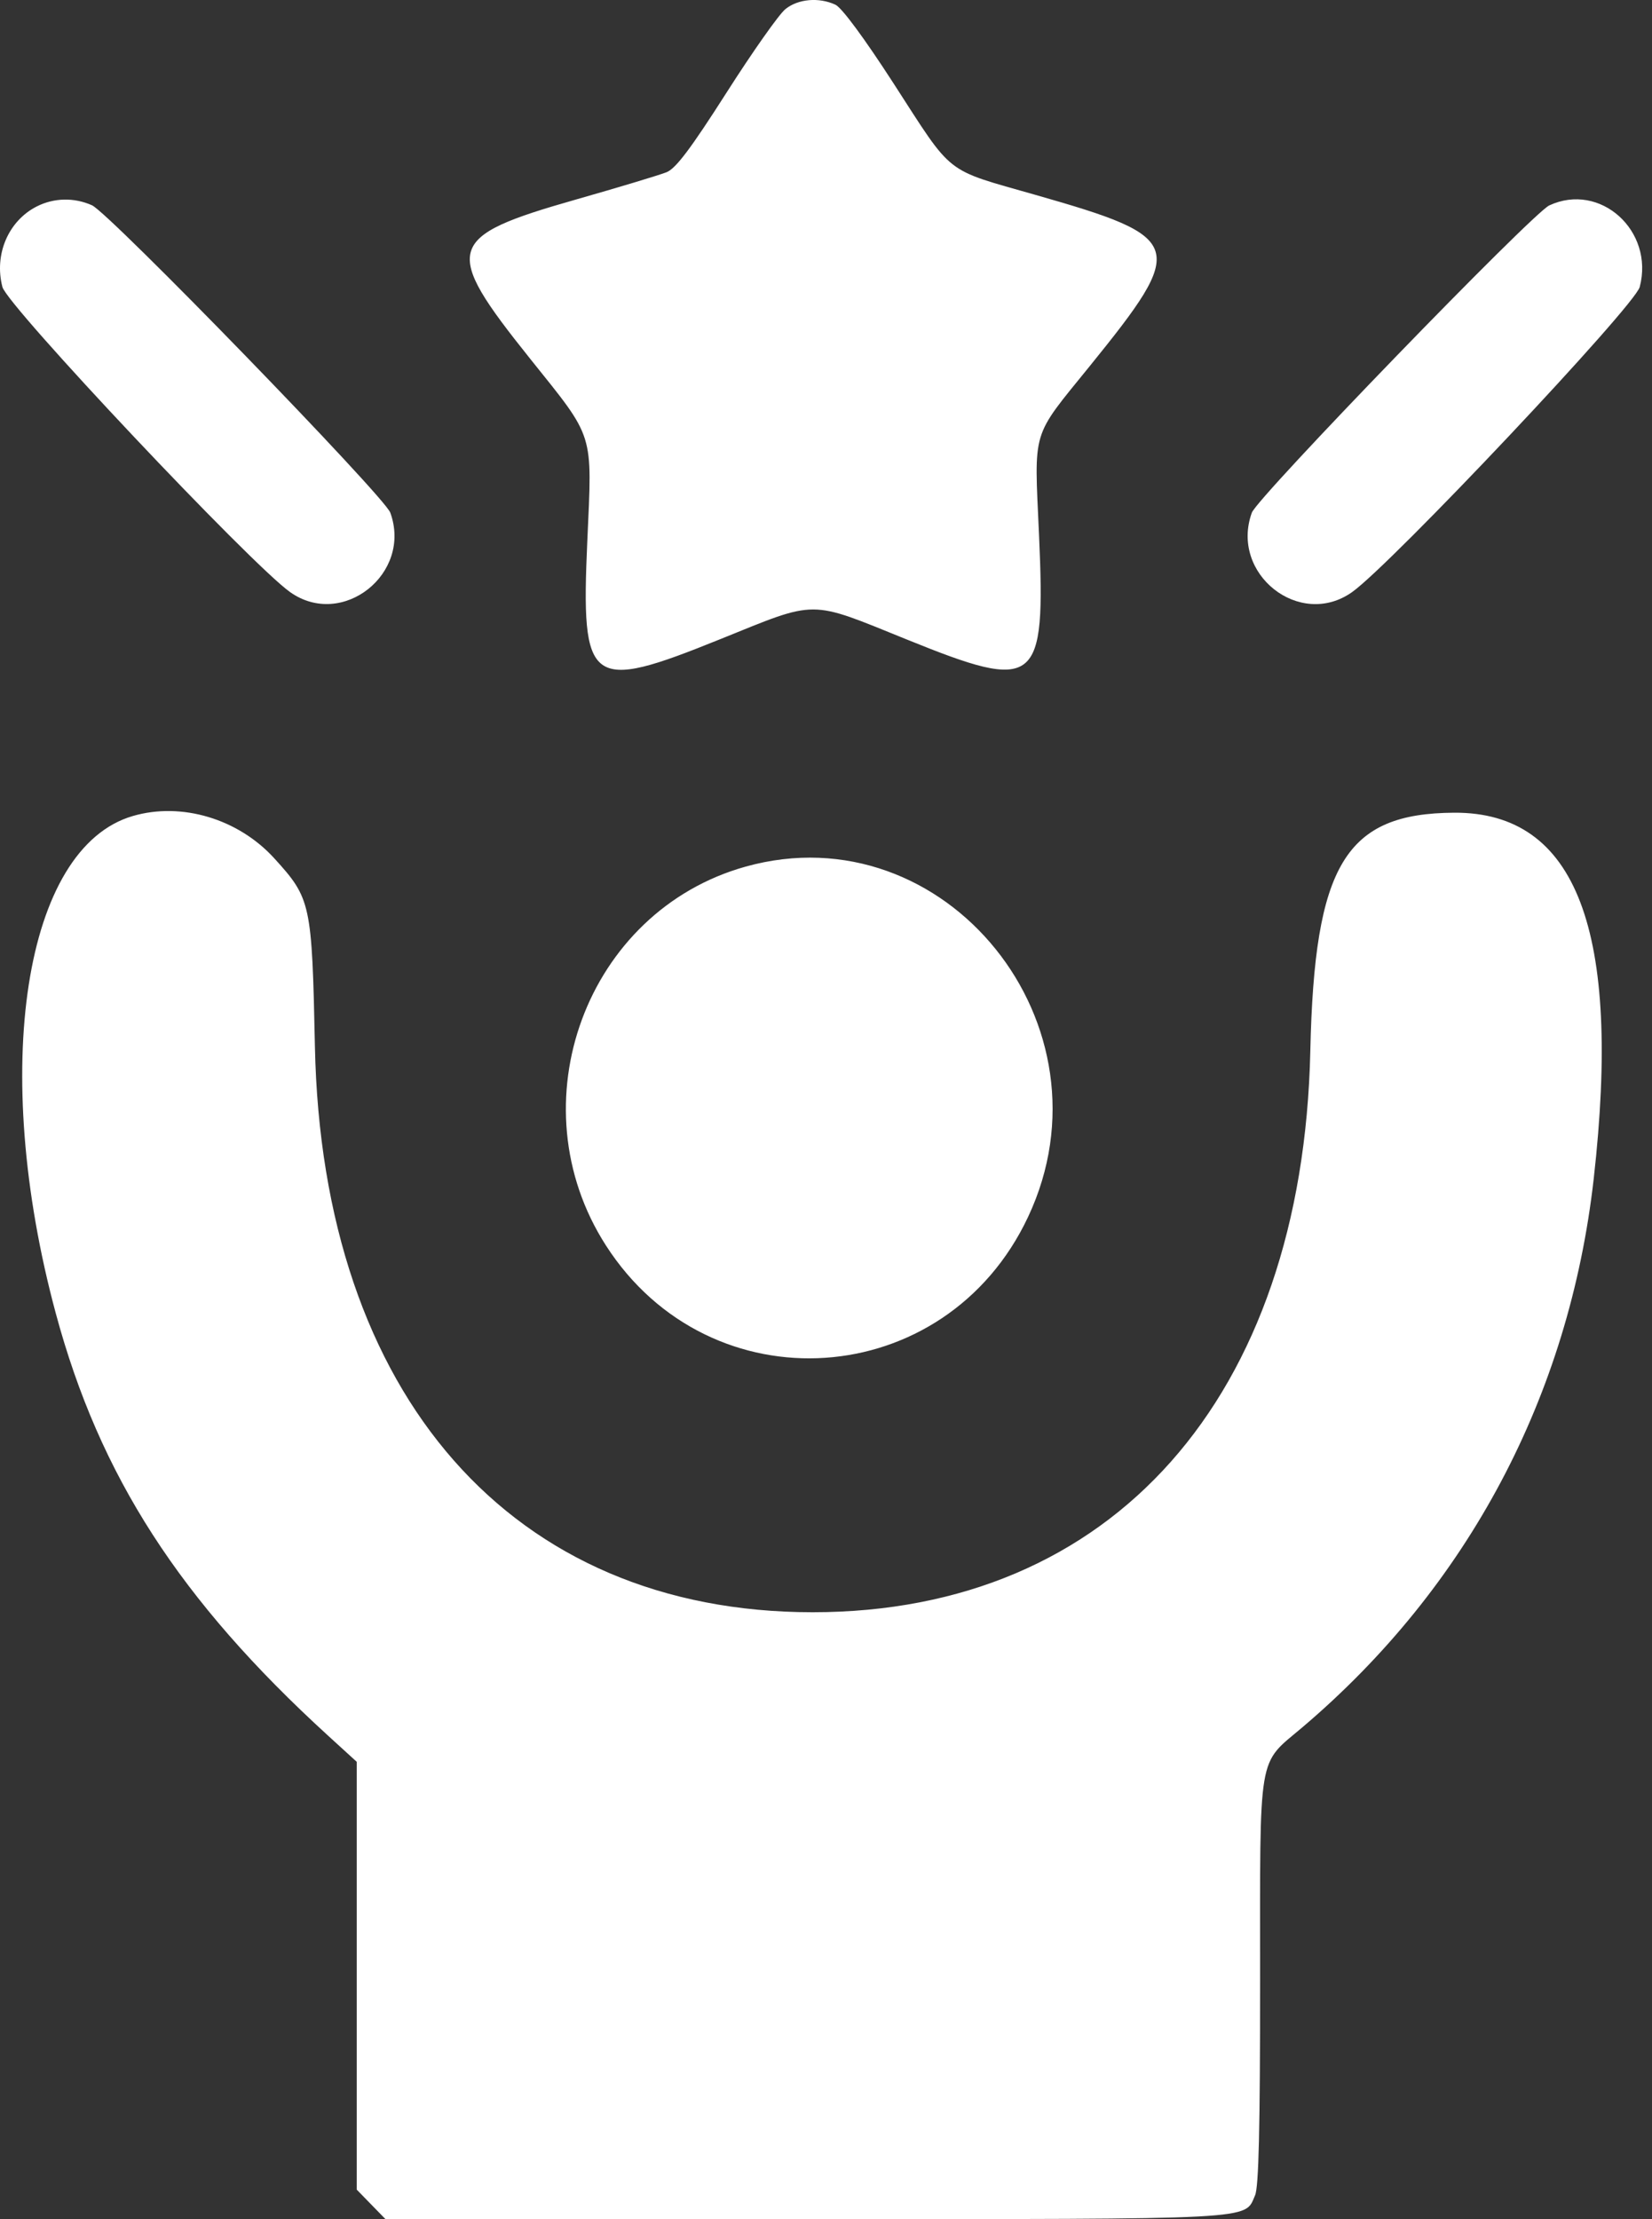 <svg xmlns="http://www.w3.org/2000/svg" width="35" height="47" viewBox="0 0 35 47" fill="none"><rect x="0" y="0" width="35" height="47" fill="#333333" stroke="none"/><path fill-rule="evenodd" clip-rule="evenodd" d="M16.64 0.193C16.505 0.301 15.943 1.099 15.39 1.966C14.636 3.147 14.319 3.568 14.124 3.647C13.98 3.705 13.119 3.965 12.209 4.224C9.429 5.016 9.359 5.258 11.231 7.597C12.607 9.315 12.547 9.124 12.443 11.458C12.306 14.537 12.476 14.663 15.261 13.537C17.337 12.698 17.12 12.698 19.211 13.544C21.983 14.667 22.156 14.53 22.013 11.325C21.912 9.053 21.839 9.296 23.088 7.754C25.16 5.196 25.109 5.033 21.943 4.129C19.987 3.57 20.21 3.744 18.933 1.769C18.313 0.81 17.836 0.164 17.7 0.1C17.351 -0.063 16.908 -0.024 16.64 0.193ZM0.78 4.372C0.176 4.678 -0.128 5.39 0.051 6.078C0.157 6.481 5.31 11.946 6.144 12.539C7.251 13.327 8.738 12.151 8.269 10.858C8.145 10.514 2.318 4.513 1.949 4.348C1.571 4.179 1.144 4.188 0.78 4.372ZM32.823 4.351C32.462 4.52 26.641 10.531 26.522 10.858C26.053 12.154 27.538 13.329 28.648 12.539C29.482 11.946 34.635 6.481 34.74 6.078C35.052 4.886 33.901 3.849 32.823 4.351ZM2.814 17.283C0.509 17.954 -0.216 22.633 1.181 27.813C2.111 31.263 3.807 33.891 6.954 36.764L7.558 37.315V41.845V46.376L7.862 46.688L8.166 47H17.078C26.76 47 26.358 47.021 26.59 46.498C26.668 46.322 26.697 45.094 26.697 41.952C26.697 37.025 26.634 37.398 27.599 36.579C31.101 33.605 33.244 29.569 33.765 24.967C34.359 19.712 33.402 17.2 30.811 17.213C28.505 17.225 27.848 18.312 27.761 22.259C27.599 29.601 23.566 34.147 17.217 34.147C10.854 34.147 6.825 29.57 6.672 22.167C6.609 19.128 6.588 19.032 5.809 18.177C5.047 17.341 3.846 16.982 2.814 17.283ZM15.8 18.354C12.42 19.295 10.911 23.38 12.837 26.378C15.048 29.819 20.034 29.484 21.78 25.777C23.692 21.719 20.032 17.176 15.8 18.354Z" fill="white"></path></svg>